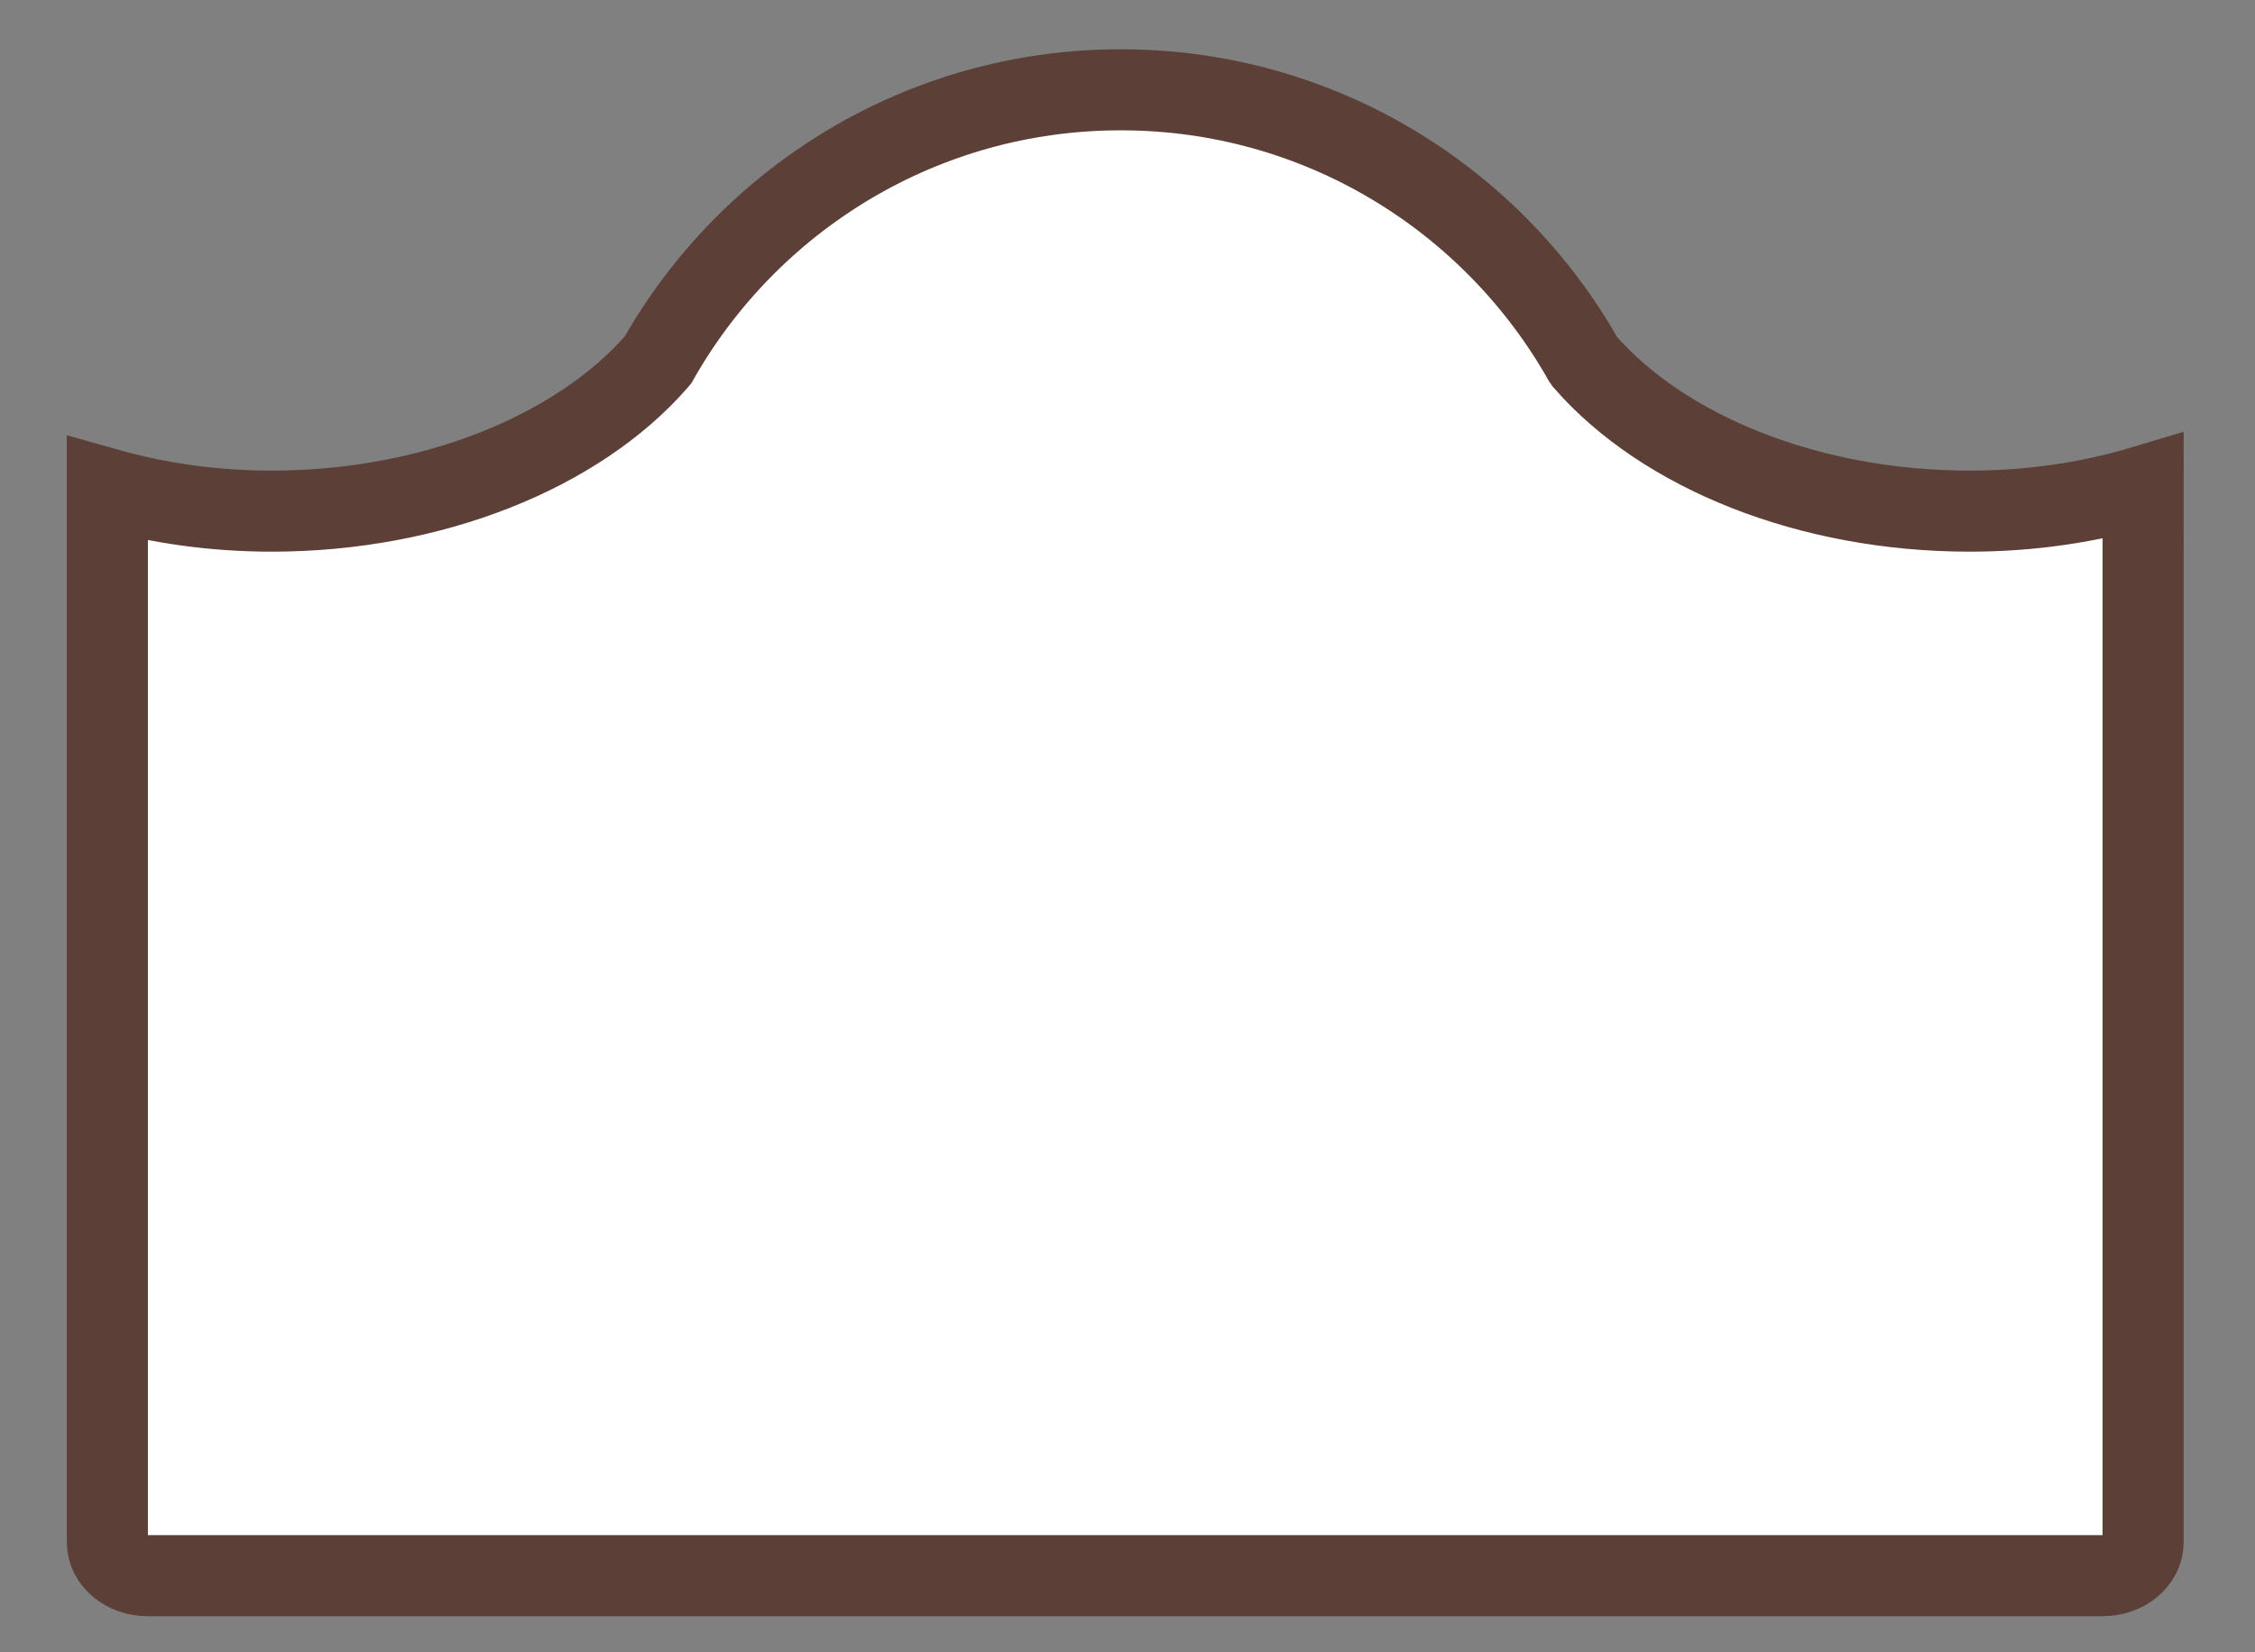 <?xml version="1.0" encoding="utf-8"?>
<!-- Generator: Adobe Illustrator 15.0.2, SVG Export Plug-In . SVG Version: 6.00 Build 0)  -->
<!DOCTYPE svg PUBLIC "-//W3C//DTD SVG 1.1//EN" "http://www.w3.org/Graphics/SVG/1.1/DTD/svg11.dtd">
<svg version="1.1" id="Livello_1" xmlns="http://www.w3.org/2000/svg" xmlns:xlink="http://www.w3.org/1999/xlink" x="0px" y="0px"
	 width="166.893px" height="122.297px" viewBox="0 0 166.893 122.297" enable-background="new 0 0 166.893 122.297"
	 xml:space="preserve">
<rect x="0" y="0" width="166.893" height="122.297" fill="#808080" stroke="none"/>
<path fill="#FFFFFF" stroke="#5C3F36" stroke-width="6" stroke-miterlimit="10" d="M145.779,37.84
	c-11.887,0-22.649-4.365-28.505-11.083l-0.077-0.109c-6.753-11.938-19.556-20-34.25-20c-14.694,0-27.497,8.063-34.25,20
	l-0.063,0.078C42.778,33.444,31.999,37.84,20.112,37.84c-4.297,0-8.398-0.59-12.166-1.654v77.985c0,1.37,1.343,2.478,3,2.478
	h144.667c1.657,0,3-1.107,3-2.478V35.999C154.665,37.184,150.33,37.84,145.779,37.84z"/>
</svg>
